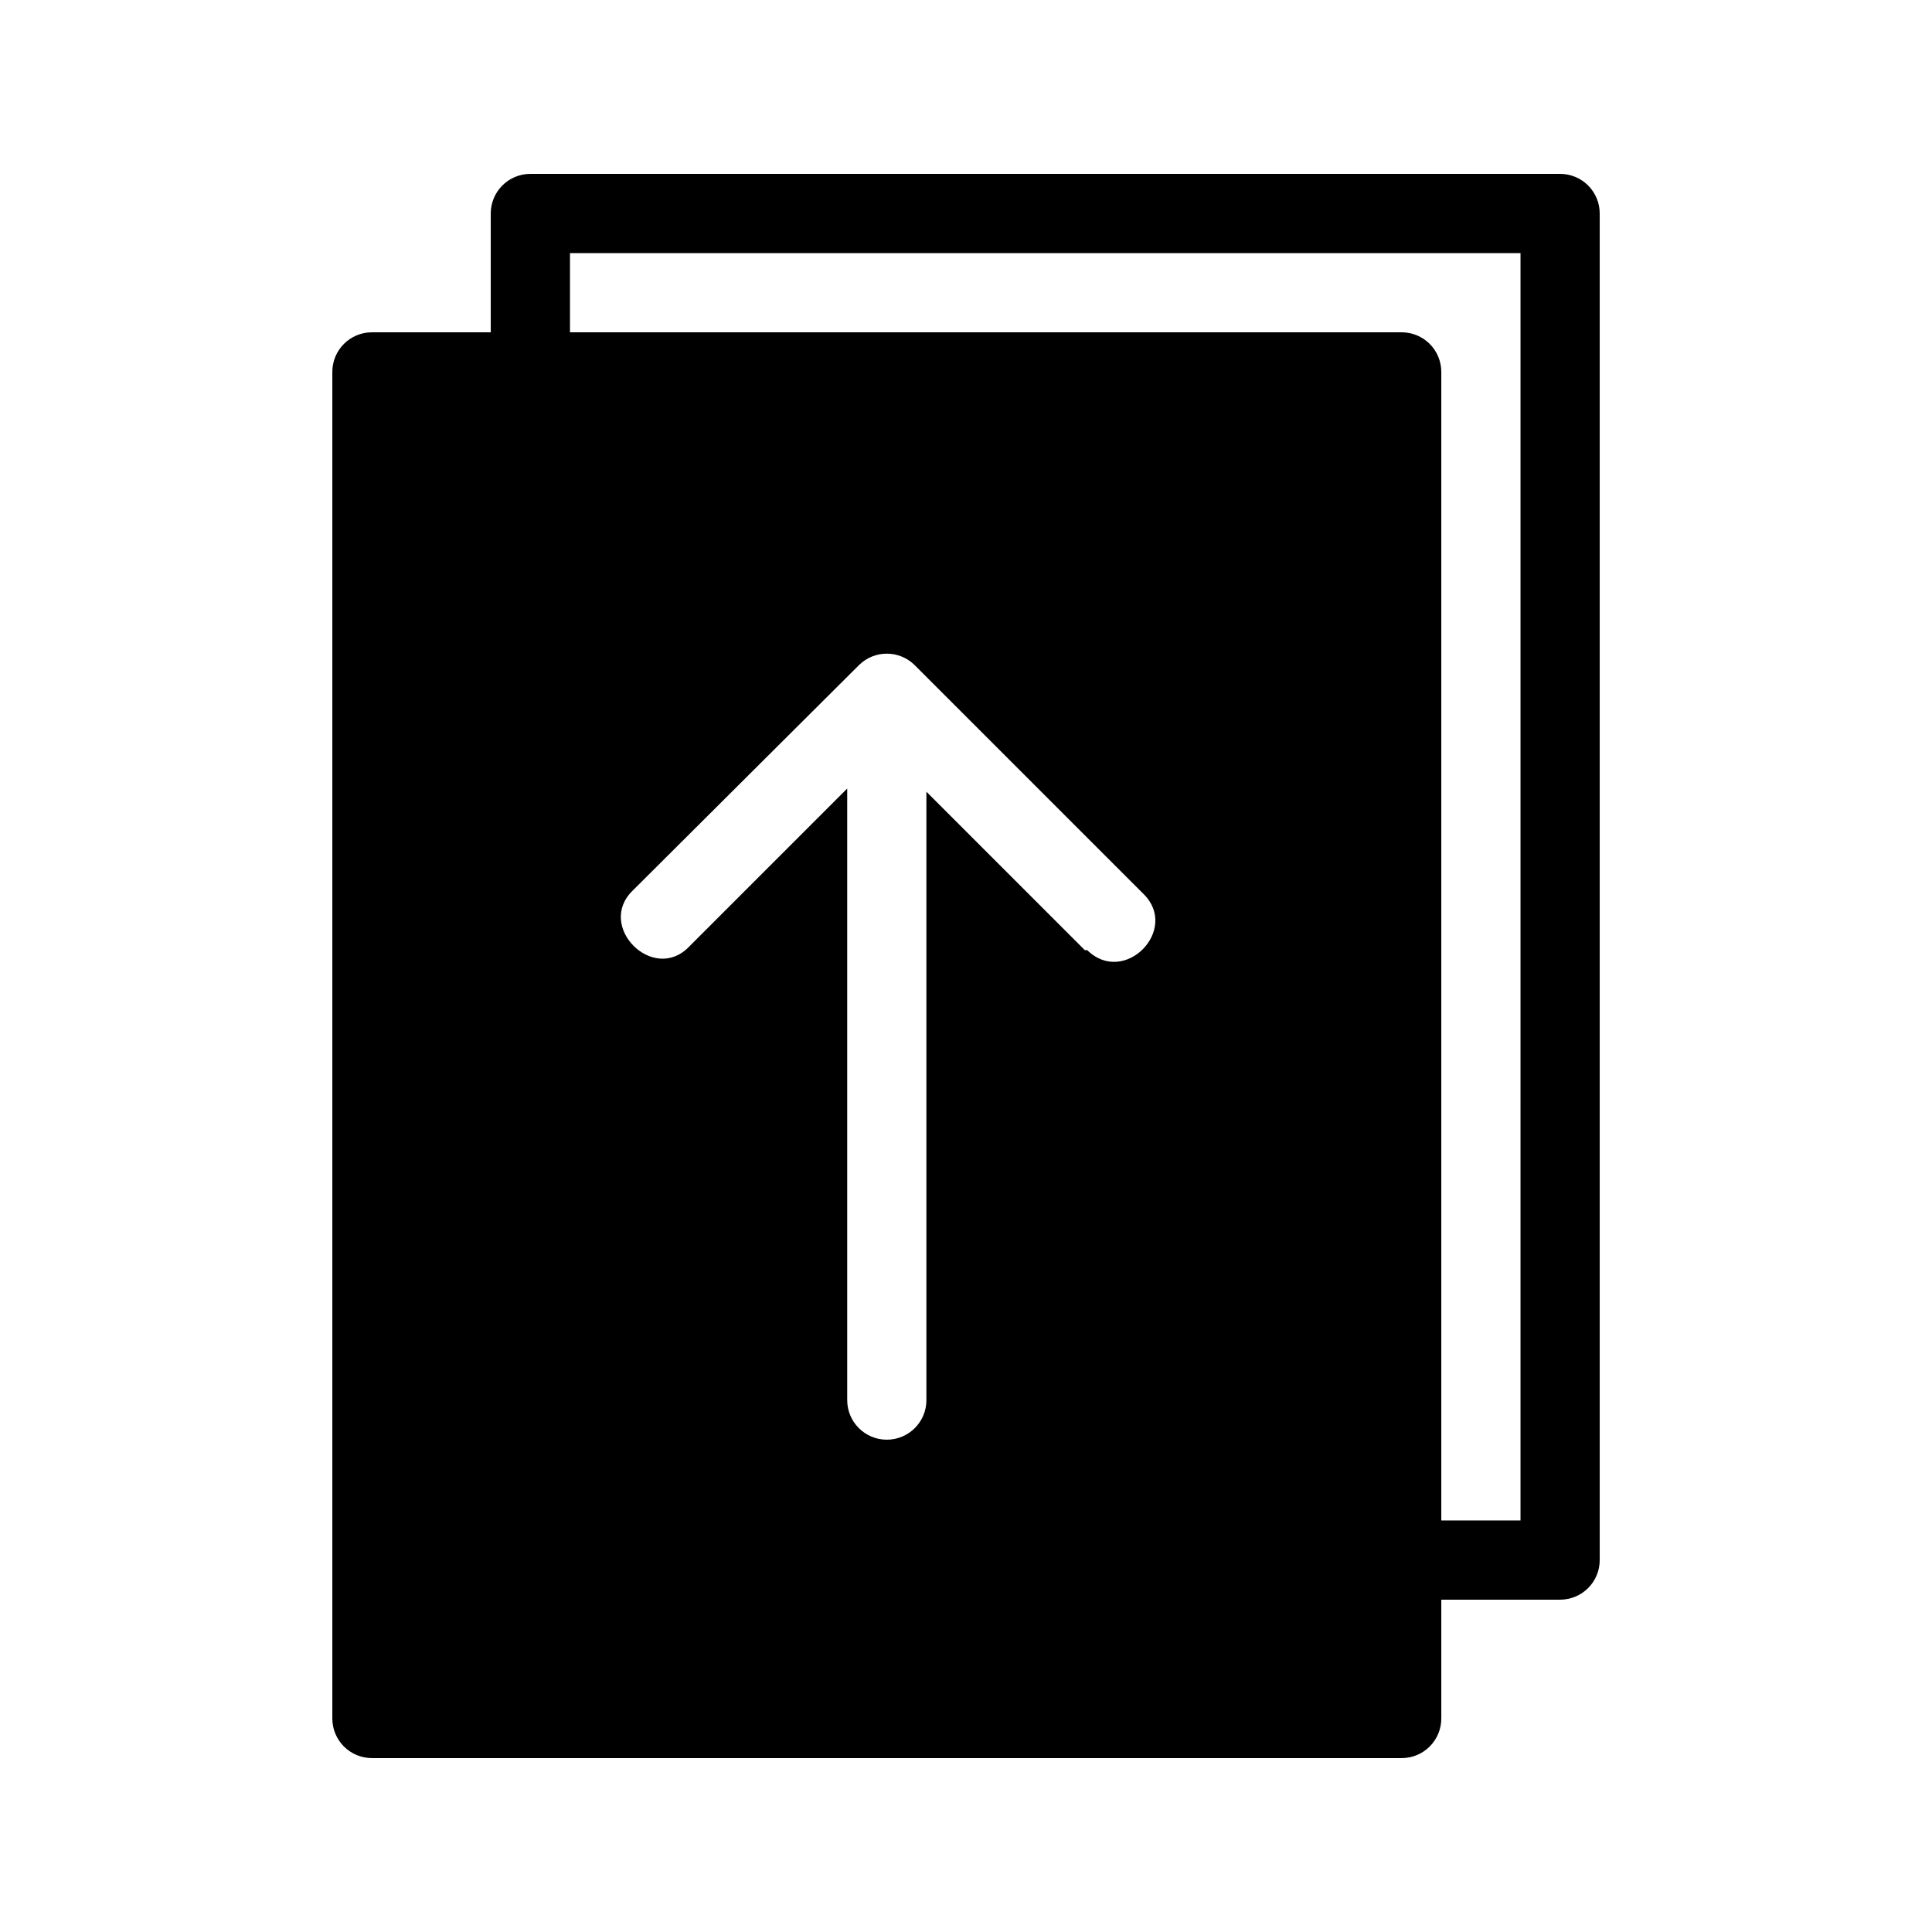 <?xml version="1.0" encoding="UTF-8"?>
<!-- Uploaded to: SVG Repo, www.svgrepo.com, Generator: SVG Repo Mixer Tools -->
<svg fill="#000000" width="800px" height="800px" version="1.1" viewBox="144 144 512 512" xmlns="http://www.w3.org/2000/svg">
 <path d="m557.44 190.08h-272.89c-5.797 0-10.496 4.699-10.496 10.496v31.488h-31.488c-5.797 0-10.496 4.699-10.496 10.496v356.86c0 2.785 1.105 5.453 3.074 7.422s4.637 3.074 7.422 3.074h272.9-0.004c2.785 0 5.457-1.105 7.422-3.074 1.969-1.969 3.074-4.637 3.074-7.422v-31.488h31.488c2.785 0 5.453-1.105 7.422-3.074s3.074-4.637 3.074-7.422v-356.86c0-2.785-1.105-5.453-3.074-7.422s-4.637-3.074-7.422-3.074zm-125.95 205.72-41.984-41.984v161.22h0.004c0 5.797-4.699 10.496-10.496 10.496-5.797 0-10.496-4.699-10.496-10.496v-162.06l-41.984 41.984c-9.445 9.656-24.562-5.457-14.906-14.906l60.039-59.824c4.082-4.004 10.613-4.004 14.695 0l60.668 60.668c9.652 9.445-5.039 24.559-14.906 14.902zm115.46 151.14h-20.992v-304.38c0-2.785-1.105-5.453-3.074-7.422-1.965-1.969-4.637-3.074-7.422-3.074h-220.41v-20.992h251.9z"/>
</svg>
